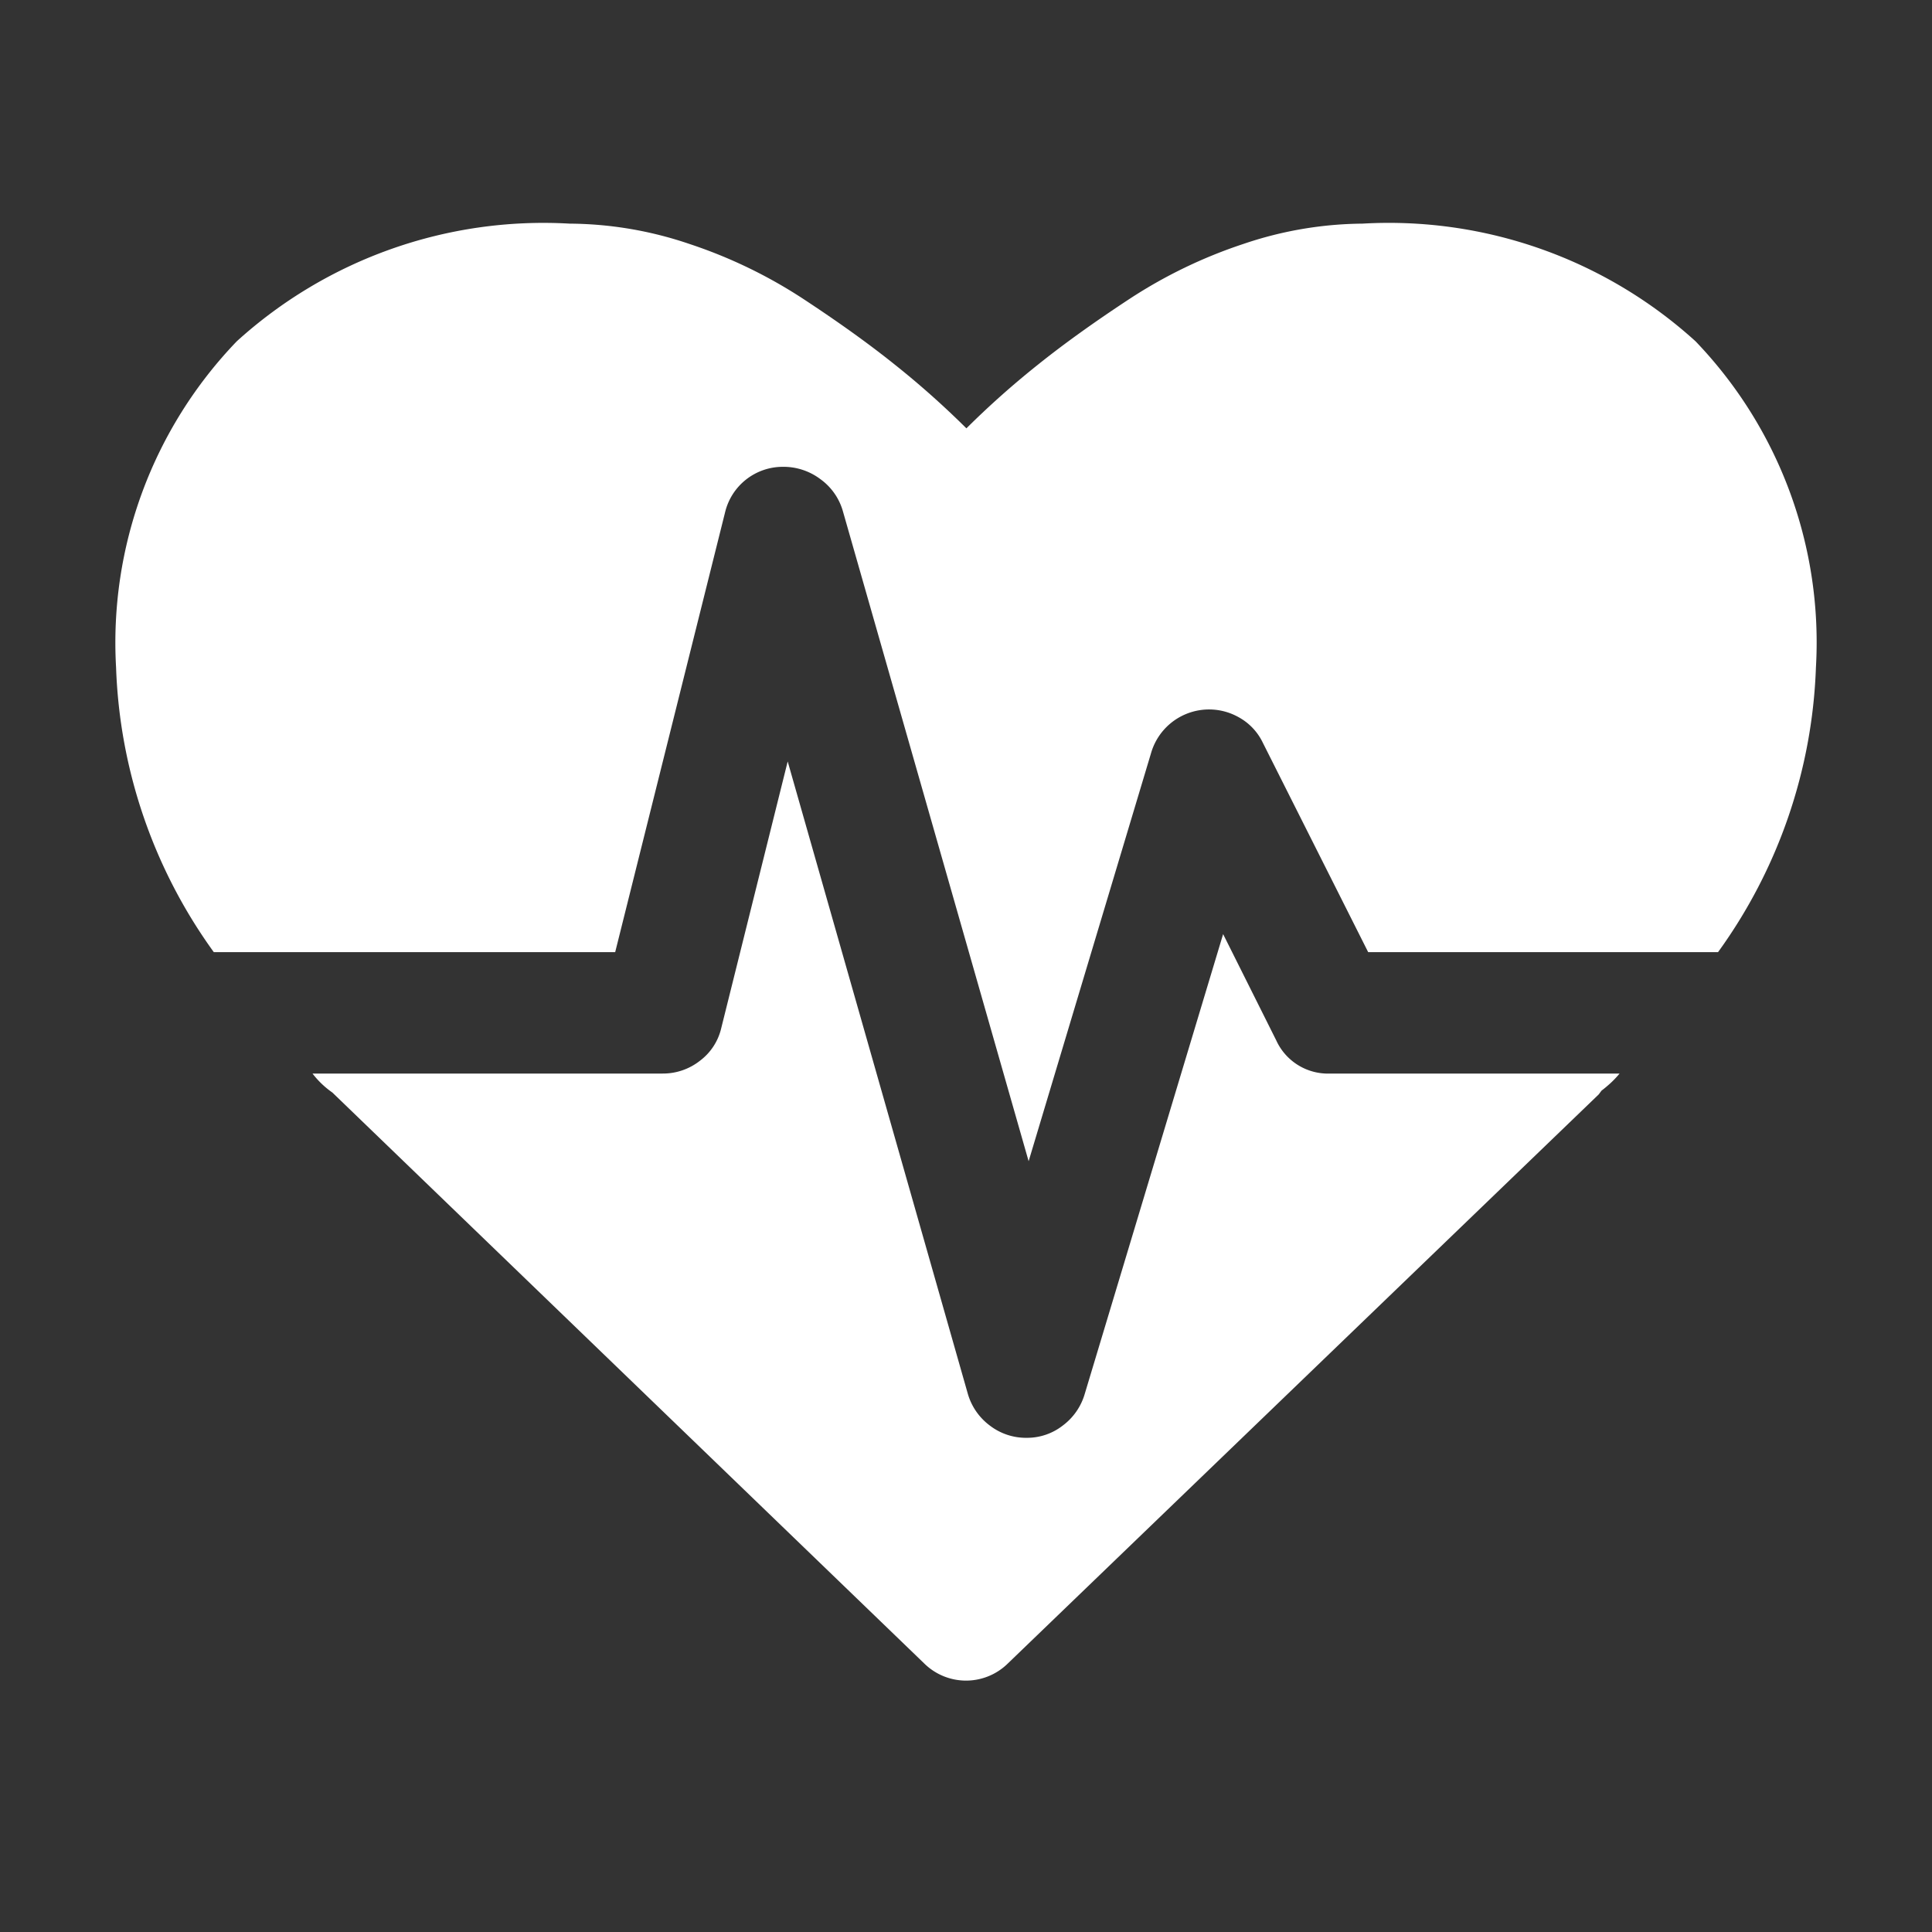 <svg xmlns="http://www.w3.org/2000/svg" xmlns:xlink="http://www.w3.org/1999/xlink" width="24" height="24" viewBox="0 0 24 24">
  <rect x="0" y="0" width="24" height="24" fill="#333333" stroke="none"/>
  <defs>
    <clipPath id="clip-path">
      <rect id="Rectangle_8279" data-name="Rectangle 8279" width="24" height="24" transform="translate(6952 6531)" fill="#fff"/>
    </clipPath>
  </defs>
  <g id="ic_1" data-name="ic 1" transform="translate(-6952 -6531)" clip-path="url(#clip-path)">
    <path id="heartbeat_1" data-name="heartbeat 1" d="M22.083,22.558h3.594a1.2,1.2,0,0,1-.118.124q-.059.053-.106.088l-.035.047-7.341,7.07a.74.74,0,0,1-1.037,0L9.687,22.794a1.113,1.113,0,0,1-.247-.236h4.348a.742.742,0,0,0,.465-.159.708.708,0,0,0,.265-.407l.825-3.311,2.239,7.86a.751.751,0,0,0,.271.389.736.736,0,0,0,.46.153.719.719,0,0,0,.448-.153.751.751,0,0,0,.271-.389l1.72-5.715.66,1.32A.706.706,0,0,0,22.083,22.558Zm6.033-5.043A6.406,6.406,0,0,1,26.9,21.05H22.554l-1.308-2.6a.711.711,0,0,0-.3-.318.75.75,0,0,0-1.09.448l-1.52,5.067-2.31-8.084a.74.74,0,0,0-.277-.389.761.761,0,0,0-.465-.153.737.737,0,0,0-.719.566L13.2,21.05H8.214A6.406,6.406,0,0,1,7,17.515a5.4,5.4,0,0,1,1.5-4.054A5.668,5.668,0,0,1,12.633,12a4.7,4.7,0,0,1,1.491.253,6.033,6.033,0,0,1,1.414.683q.654.43,1.125.807a10.853,10.853,0,0,1,.9.8,10.853,10.853,0,0,1,.9-.8q.471-.377,1.125-.807a6.033,6.033,0,0,1,1.414-.683A4.7,4.7,0,0,1,22.484,12a5.668,5.668,0,0,1,4.136,1.461A5.4,5.4,0,0,1,28.116,17.515Z" transform="translate(6946.442 6521.778)" fill="#fff"/>
  </g>
</svg>
